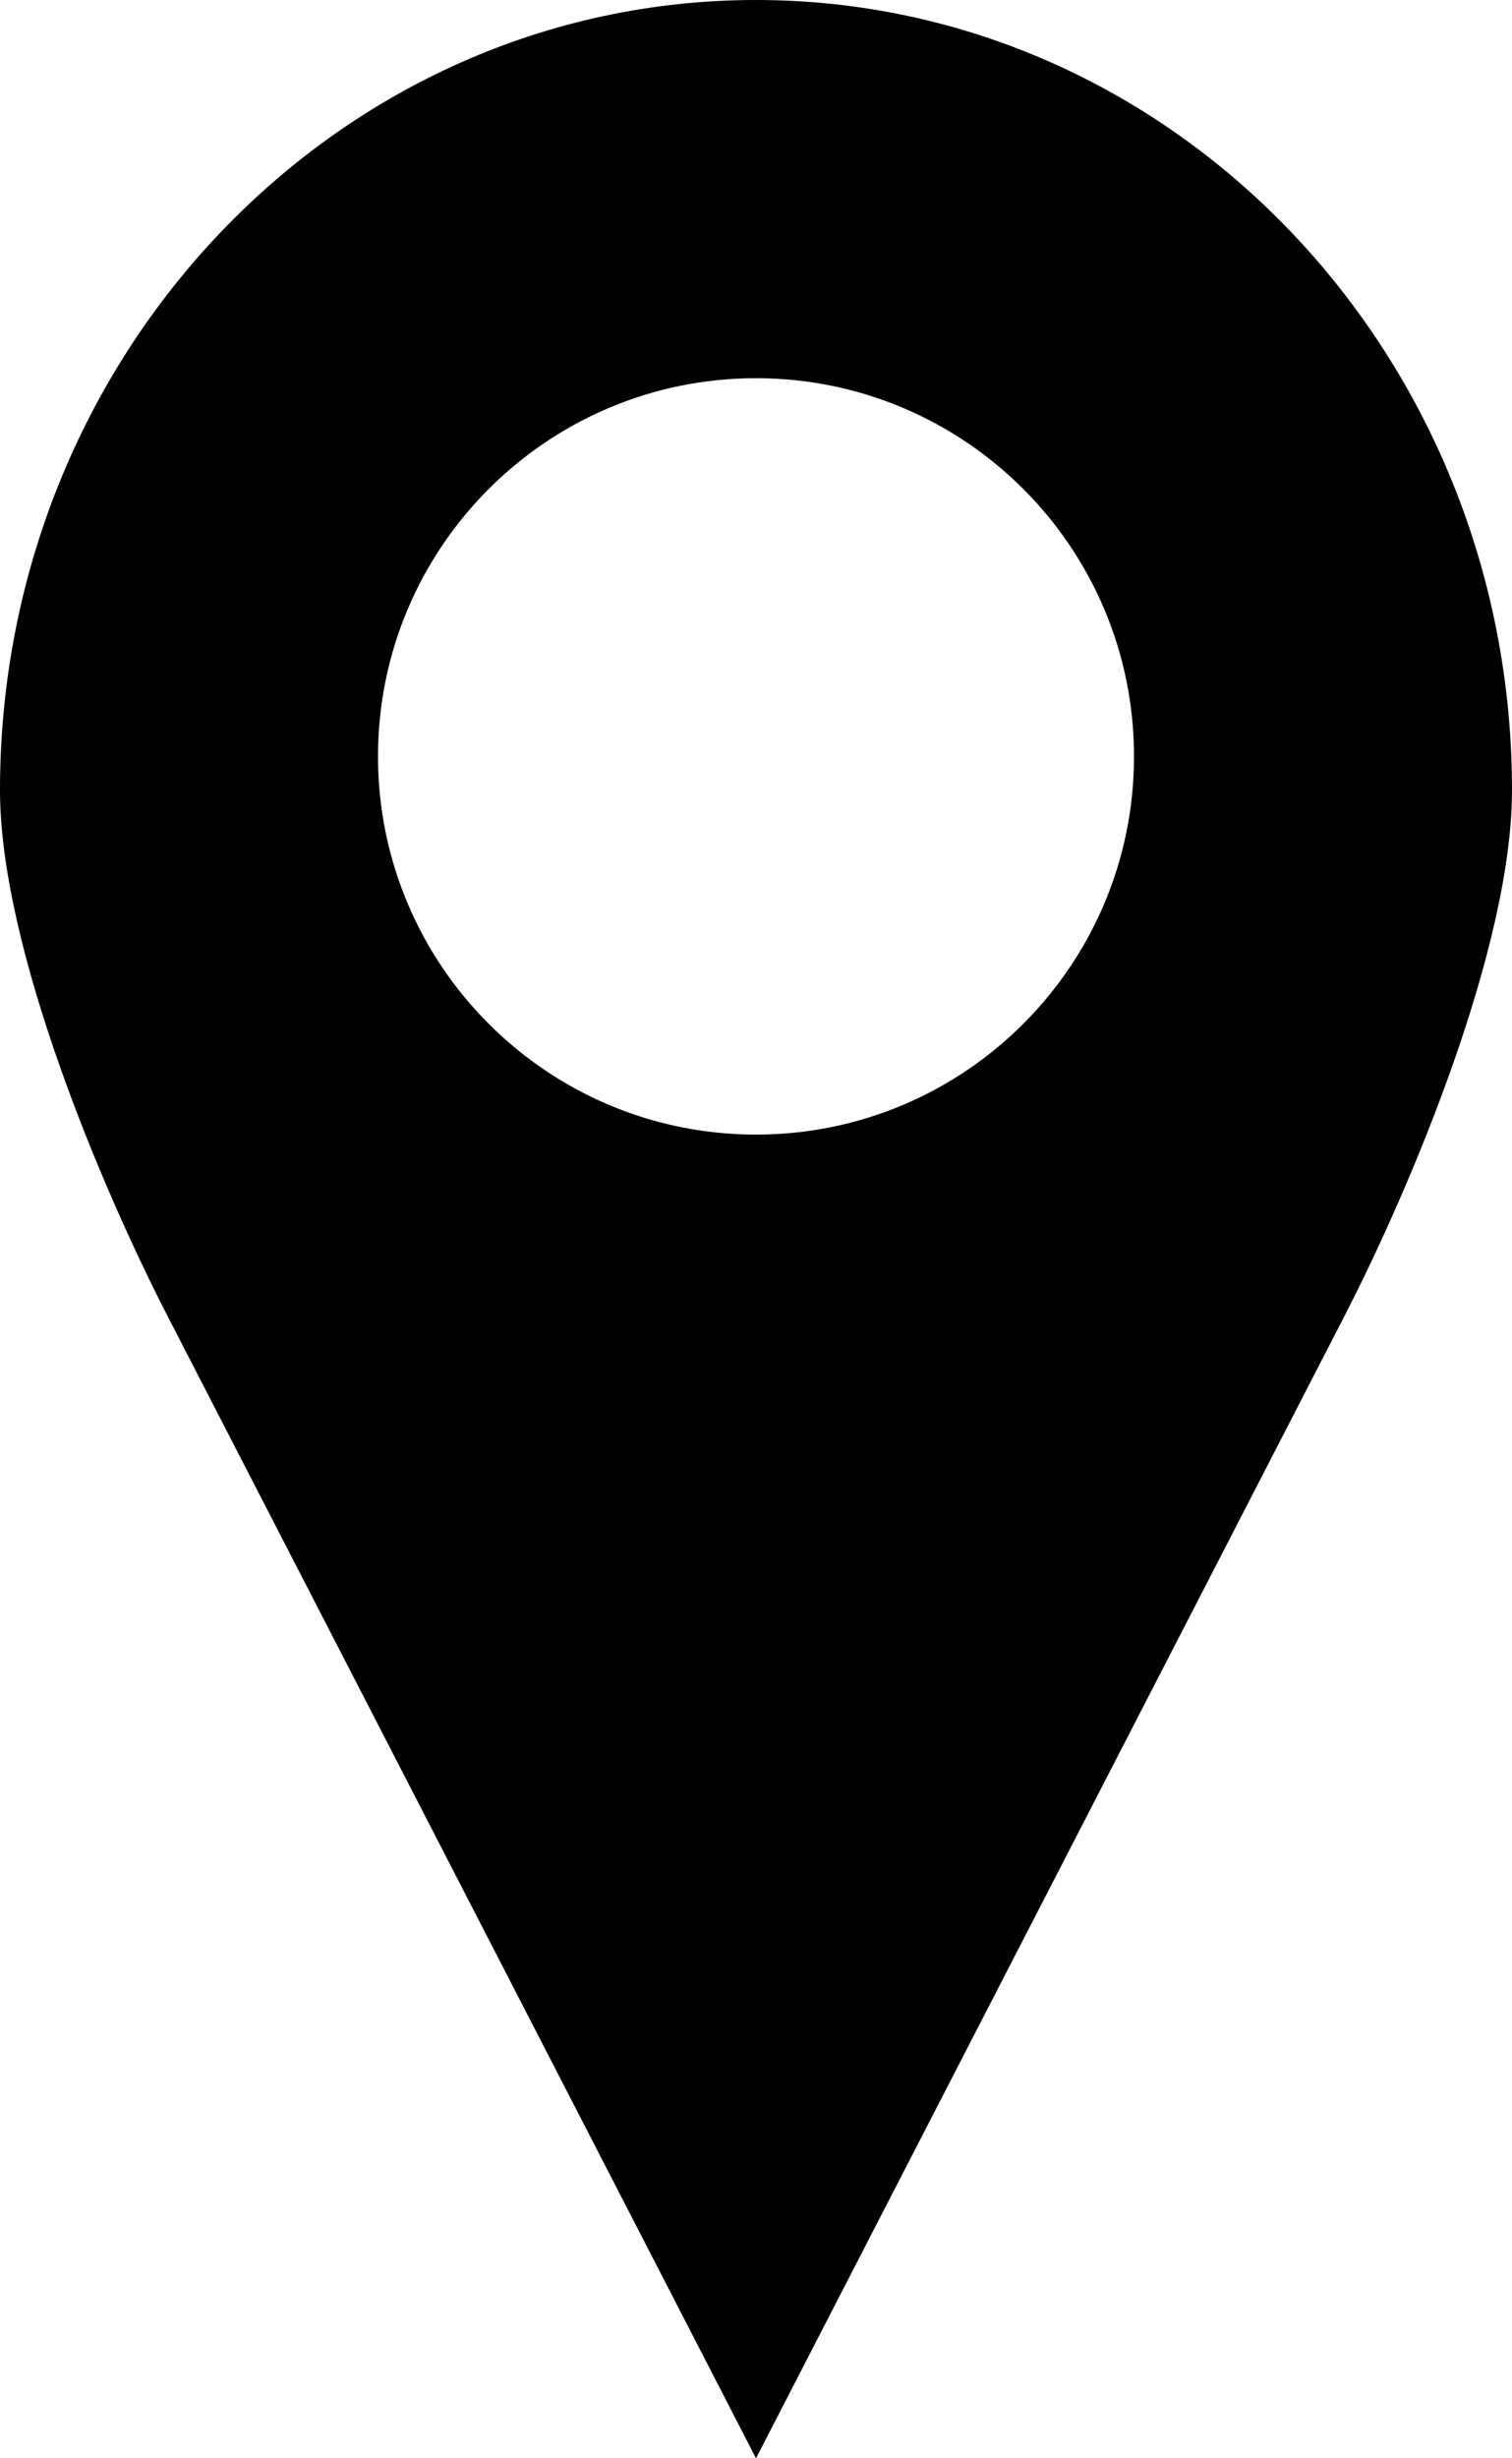 <?xml version="1.0" encoding="UTF-8"?>
<svg width="16px" height="26px" viewBox="0 0 16 26" version="1.1" xmlns="http://www.w3.org/2000/svg" xmlns:xlink="http://www.w3.org/1999/xlink">
    <!-- Generator: Sketch 63.1 (92452) - https://sketch.com -->
    <title>Shape</title>
    <desc>Created with Sketch.</desc>
    <g id="Symbols" stroke="none" stroke-width="1" fill="none" fill-rule="evenodd">
        <g id="Footer---1" transform="translate(-836, -226)" fill="#000000" fill-rule="nonzero">
            <path d="M844,226 C839.582,226 836,229.742 836,234.357 C836,236.021 837.075,238.566 837.778,239.929 L844,252 L850.222,239.929 C850.925,238.566 852,236.021 852,234.357 C852,229.742 848.418,226 844,226 Z M844,230 C846.209,230 848,231.791 848,234 C848,236.209 846.209,238 844,238 C841.791,238 840,236.209 840,234 C840,231.791 841.791,230 844,230 Z" id="Shape"></path>
        </g>
    </g>
</svg>